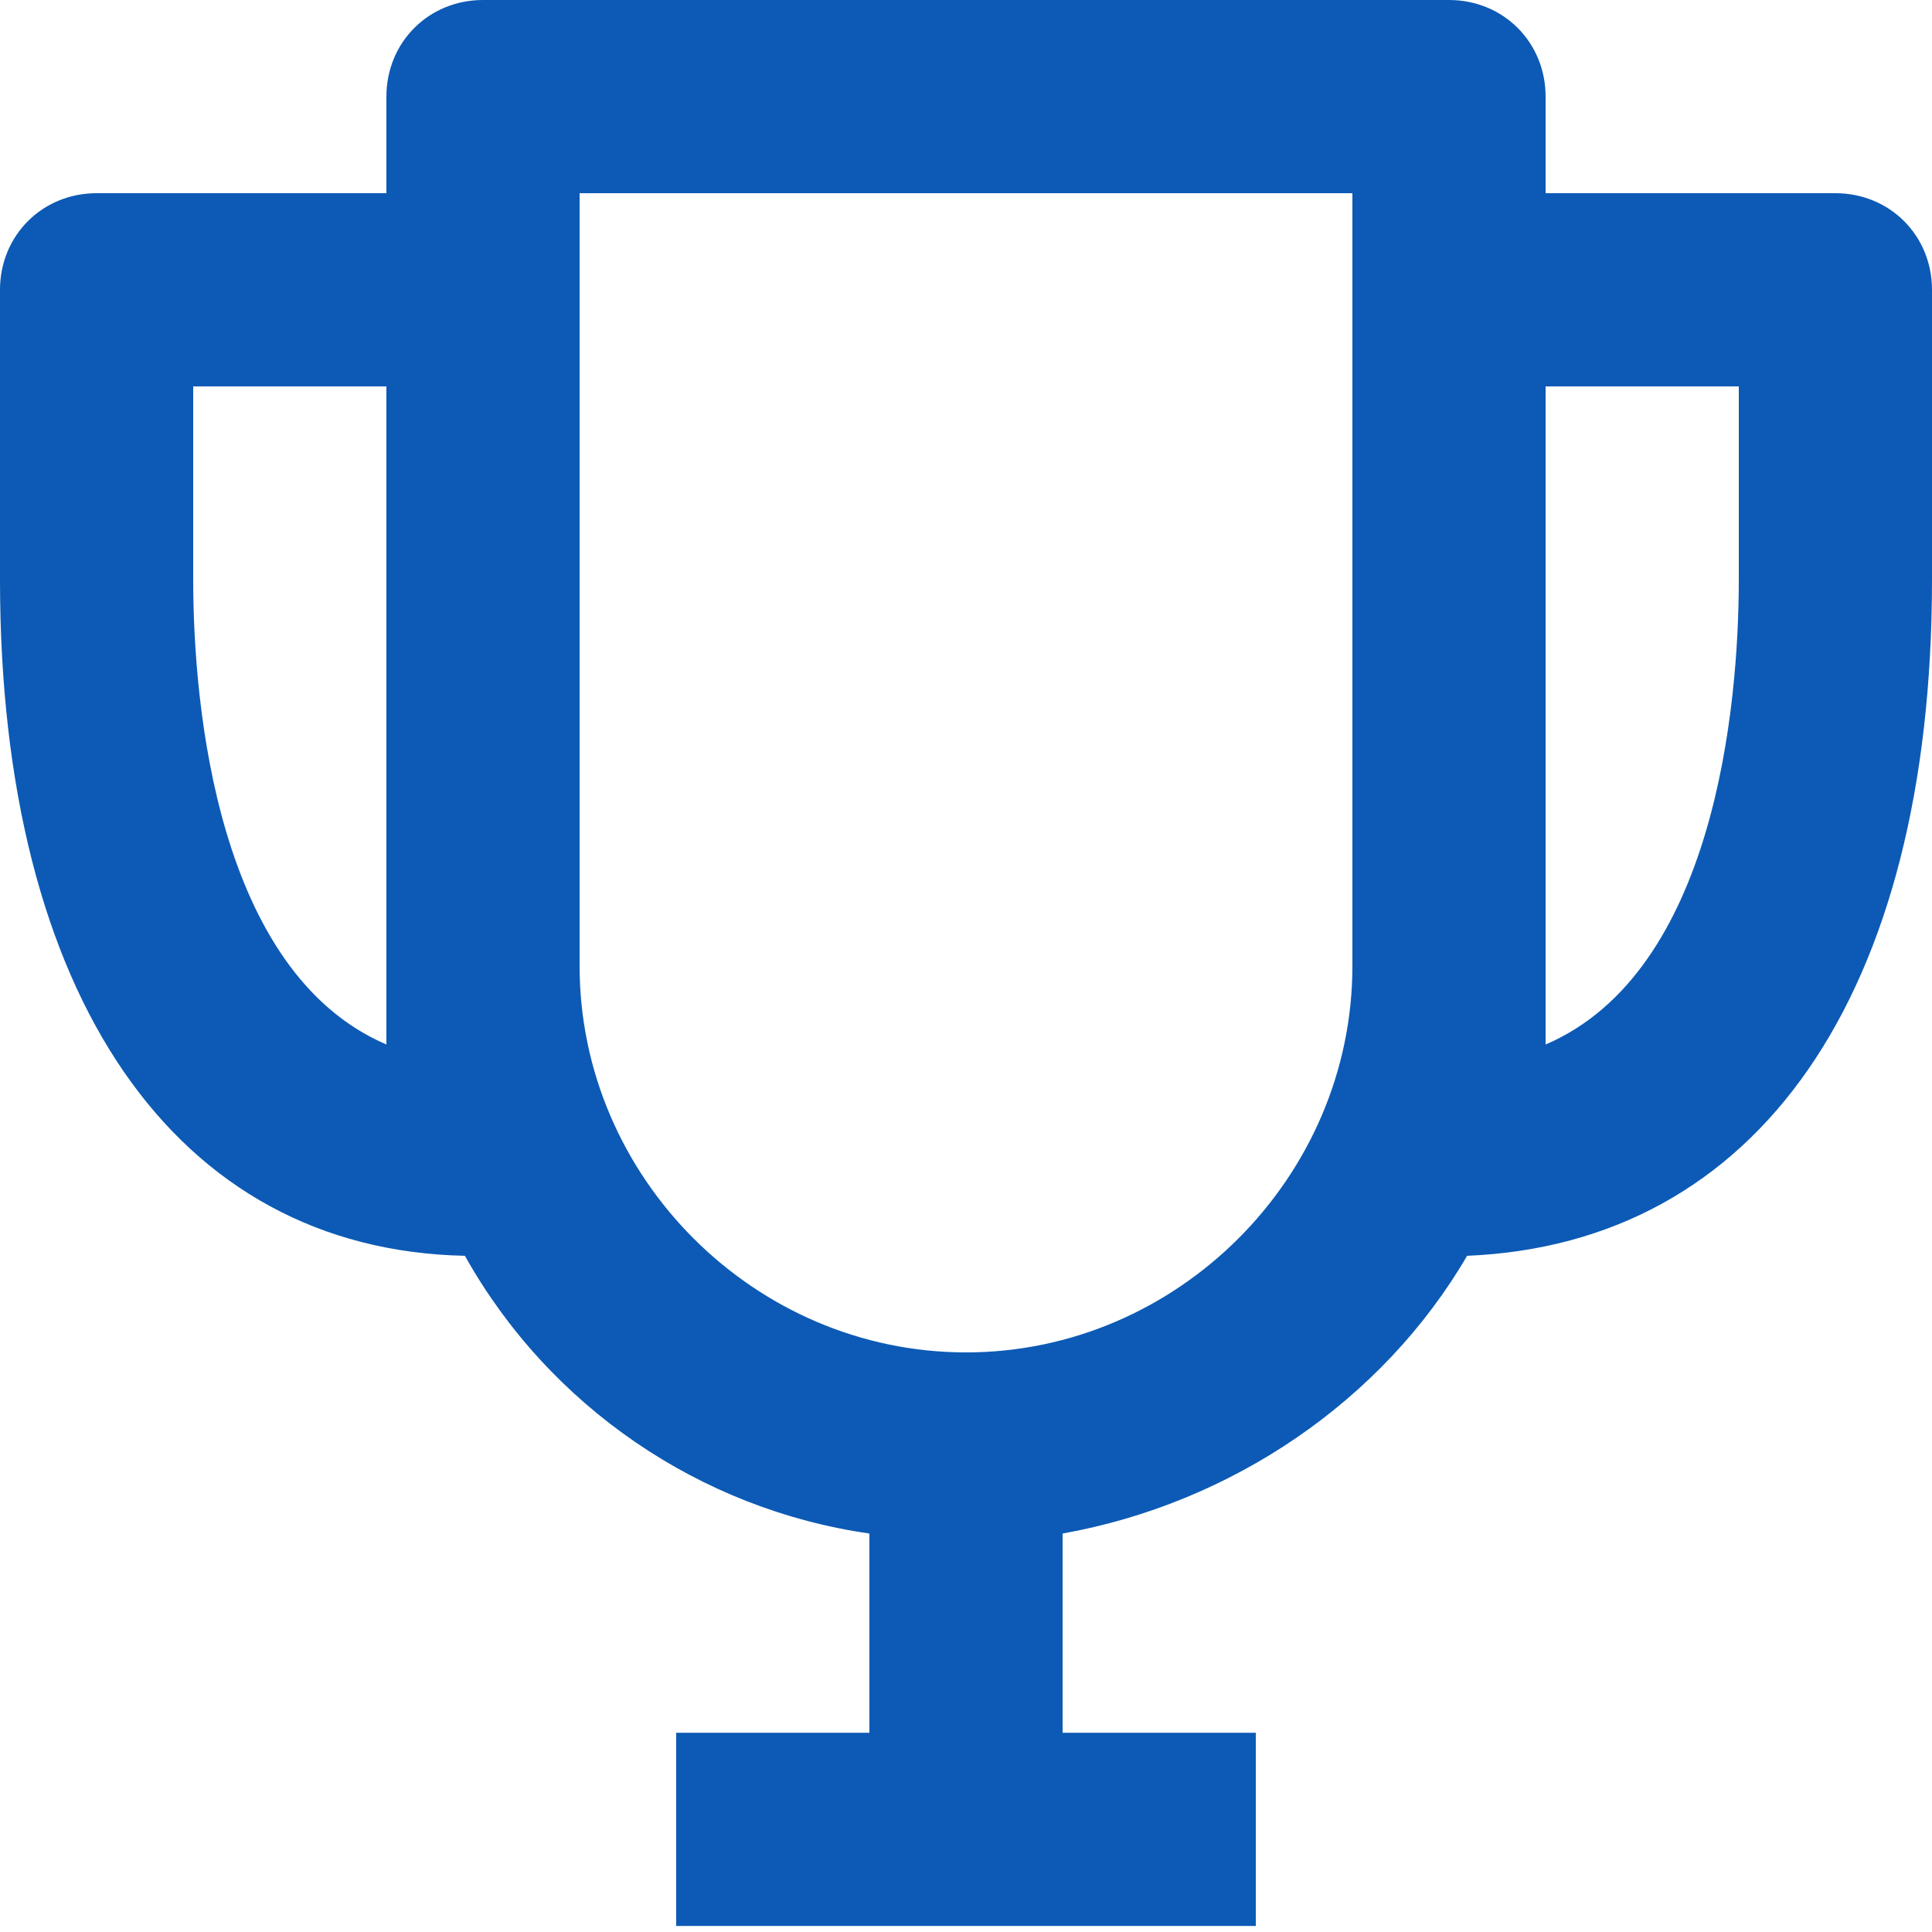 <svg xmlns="http://www.w3.org/2000/svg" id="Camada_1" data-name="Camada 1" viewBox="0 0 32 32"><defs><style> .cls-1 { fill: #0c5ab5; stroke-width: 0px; } </style></defs><path class="cls-1" d="M30.4,3.2h-4.8v-1.6c0-.9-.7-1.6-1.6-1.6h-16c-.9,0-1.6.7-1.6,1.6v1.6H1.6c-.9,0-1.6.7-1.6,1.6v4.8c0,6.9,2.9,11.1,7.7,11.2,1.4,2.5,3.9,4.2,6.7,4.6v3.3h-3.2v3.2h9.6v-3.2h-3.2v-3.3c2.8-.5,5.3-2.2,6.7-4.6,4.8-.2,7.7-4.3,7.7-11.2v-4.8c0-.9-.7-1.6-1.6-1.6ZM3.2,9.6v-3.2h3.2v10.9c-2.8-1.2-3.2-5.6-3.2-7.7ZM16,22.4c-3.5,0-6.4-2.9-6.4-6.4V3.2h12.8v12.8c0,3.5-2.9,6.4-6.4,6.4ZM25.6,17.3V6.4h3.2v3.2c0,2.1-.4,6.5-3.2,7.7Z"></path></svg>